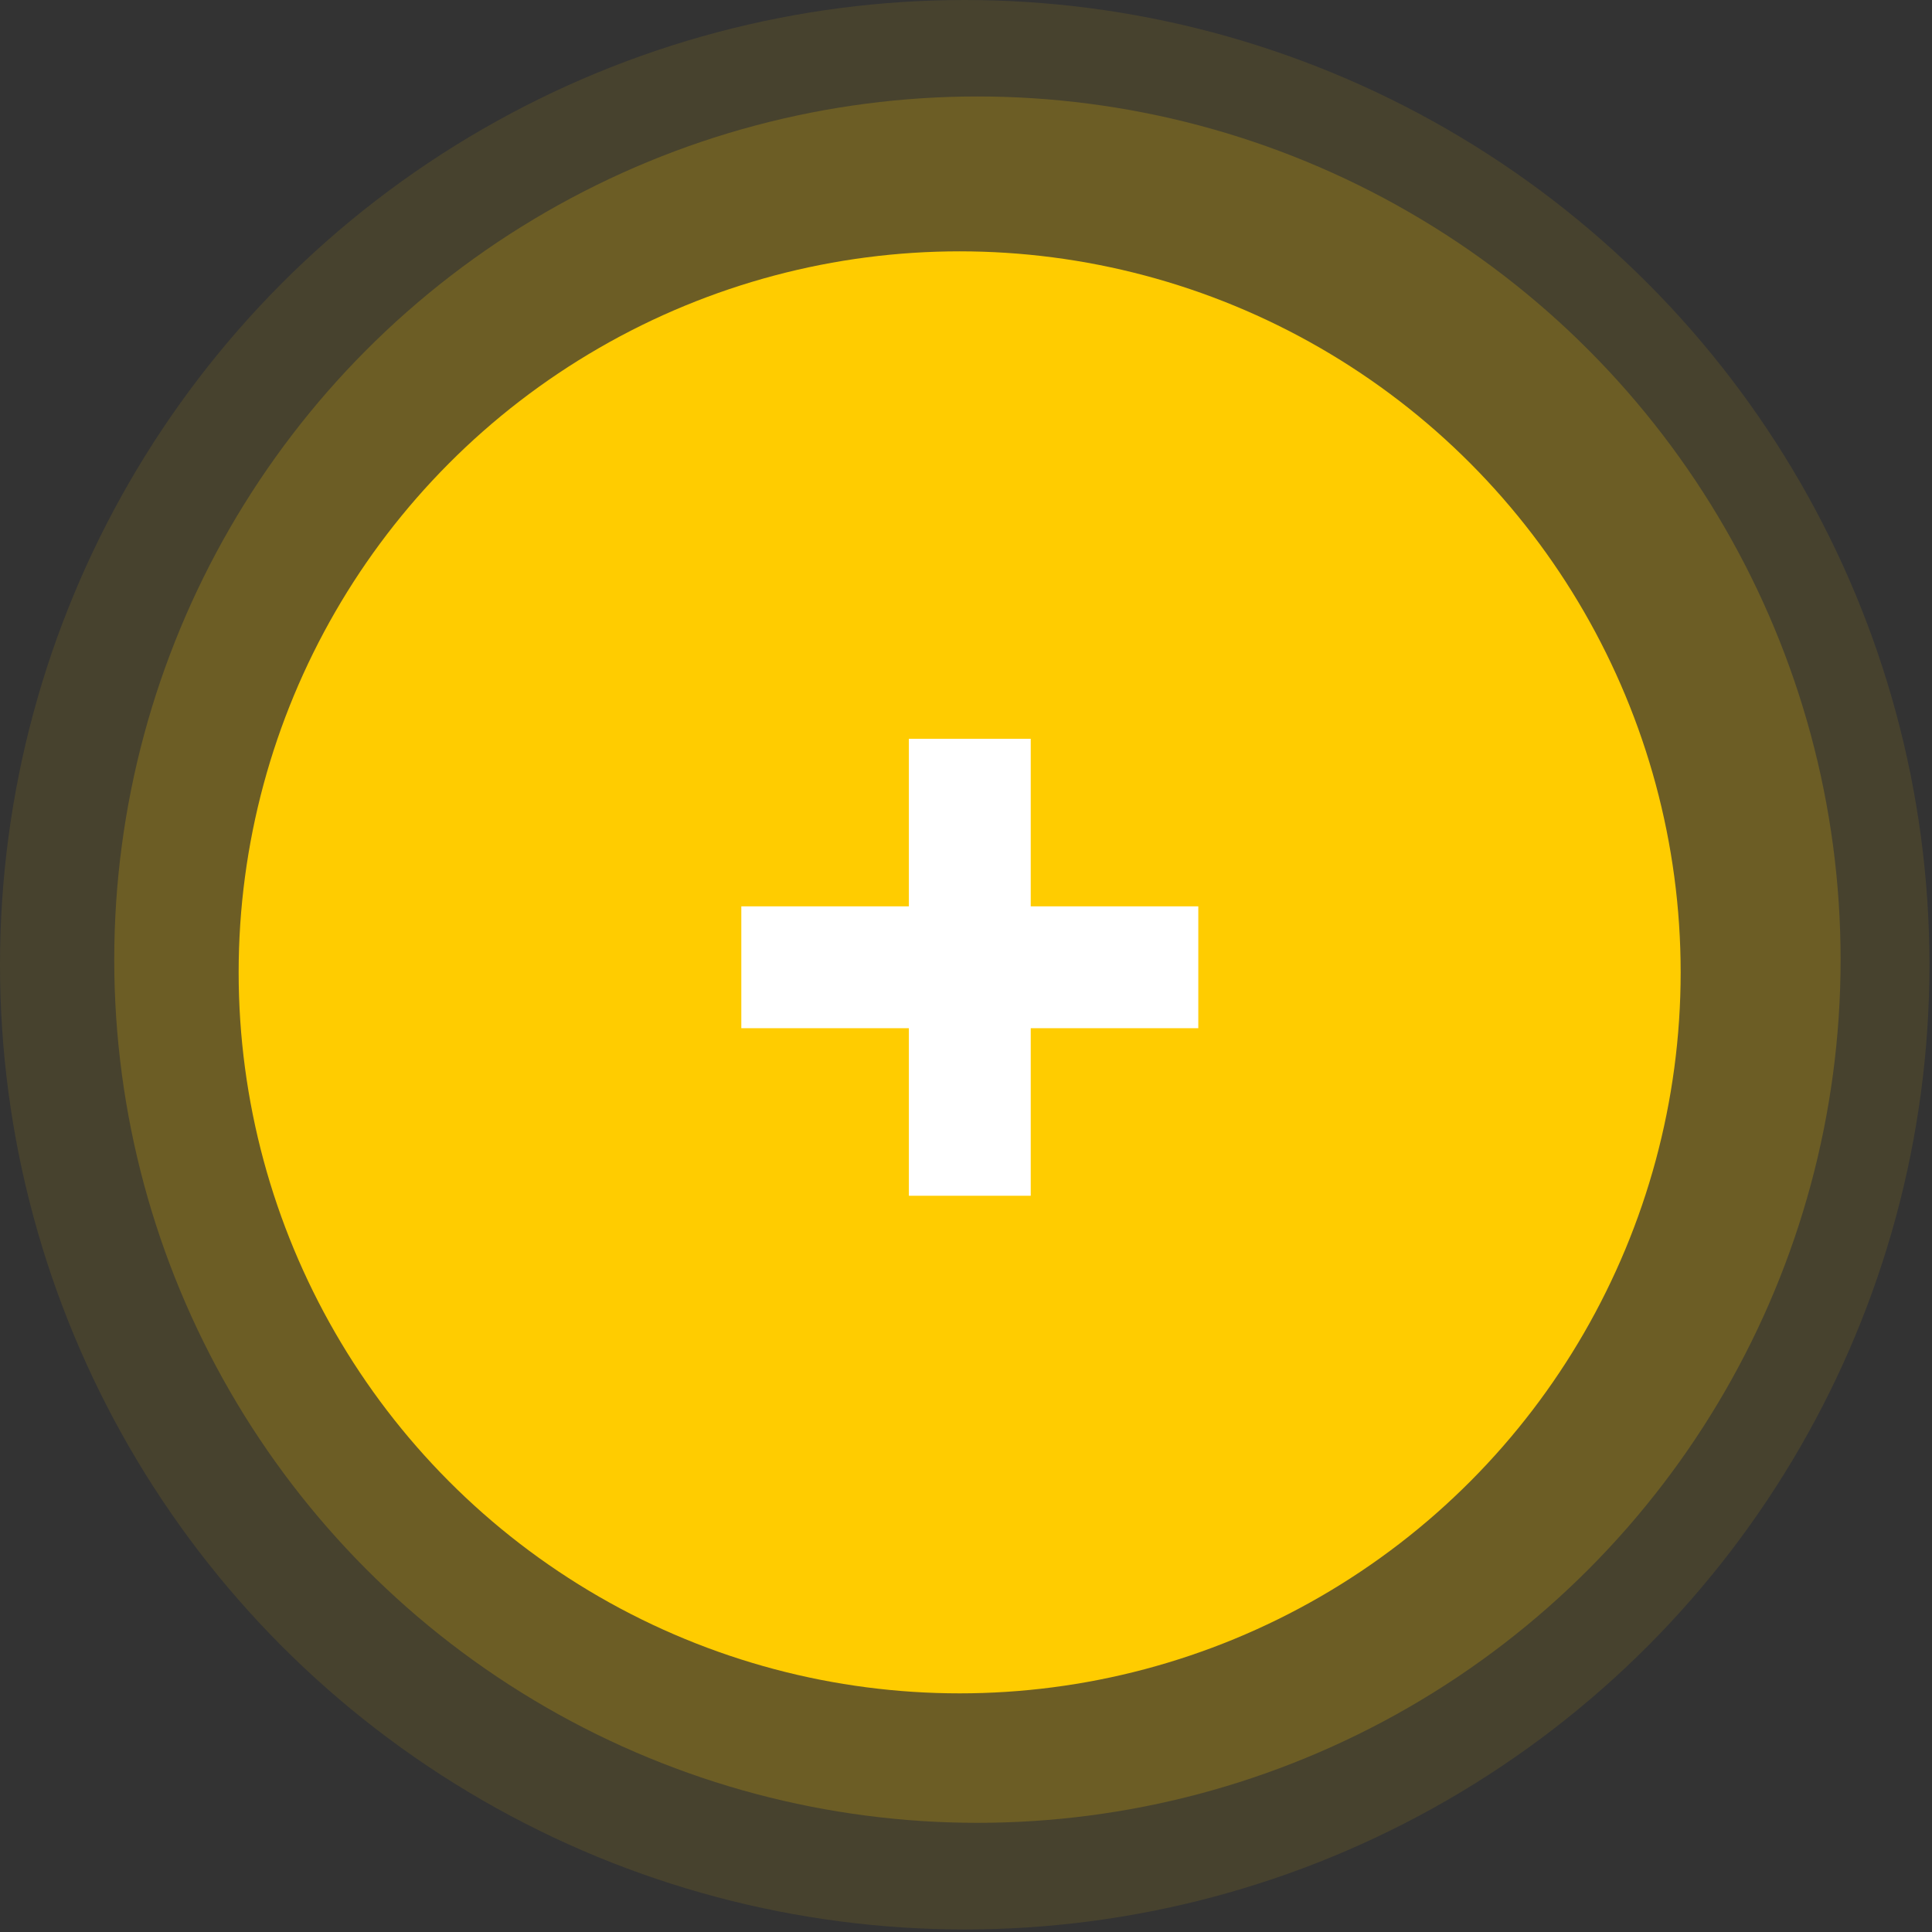 <?xml version="1.0" encoding="UTF-8"?> <!-- Generator: Adobe Illustrator 25.4.1, SVG Export Plug-In . SVG Version: 6.00 Build 0) --> <svg xmlns="http://www.w3.org/2000/svg" xmlns:xlink="http://www.w3.org/1999/xlink" id="_3_" x="0px" y="0px" viewBox="0 0 76.1 76.1" style="enable-background:new 0 0 76.1 76.1;" xml:space="preserve"><rect x="0" y="0" width="76.1" height="76.1" fill="#333333" stroke="none"/> <style type="text/css"> .st0{opacity:0.1;fill:#FFCC00;enable-background:new ;} .st1{opacity:0.2;fill:#FFCC00;enable-background:new ;} .st2{fill:#FFCC00;} .st3{fill-rule:evenodd;clip-rule:evenodd;fill:#FFFFFF;} </style> <circle id="Эллипс_2_копия_2" class="st0" cx="38" cy="38" r="38"></circle> <circle id="Эллипс_2" class="st1" cx="38.5" cy="37.8" r="34"></circle> <circle id="Эллипс_2_копия" class="st2" cx="37.8" cy="38.3" r="28.4"></circle> <path id="_" class="st3" d="M40.6,29.1h-4.8v6.6h-6.6v4.8h6.6v6.6h4.8v-6.6h6.6v-4.8h-6.6V29.1z"></path> </svg> 